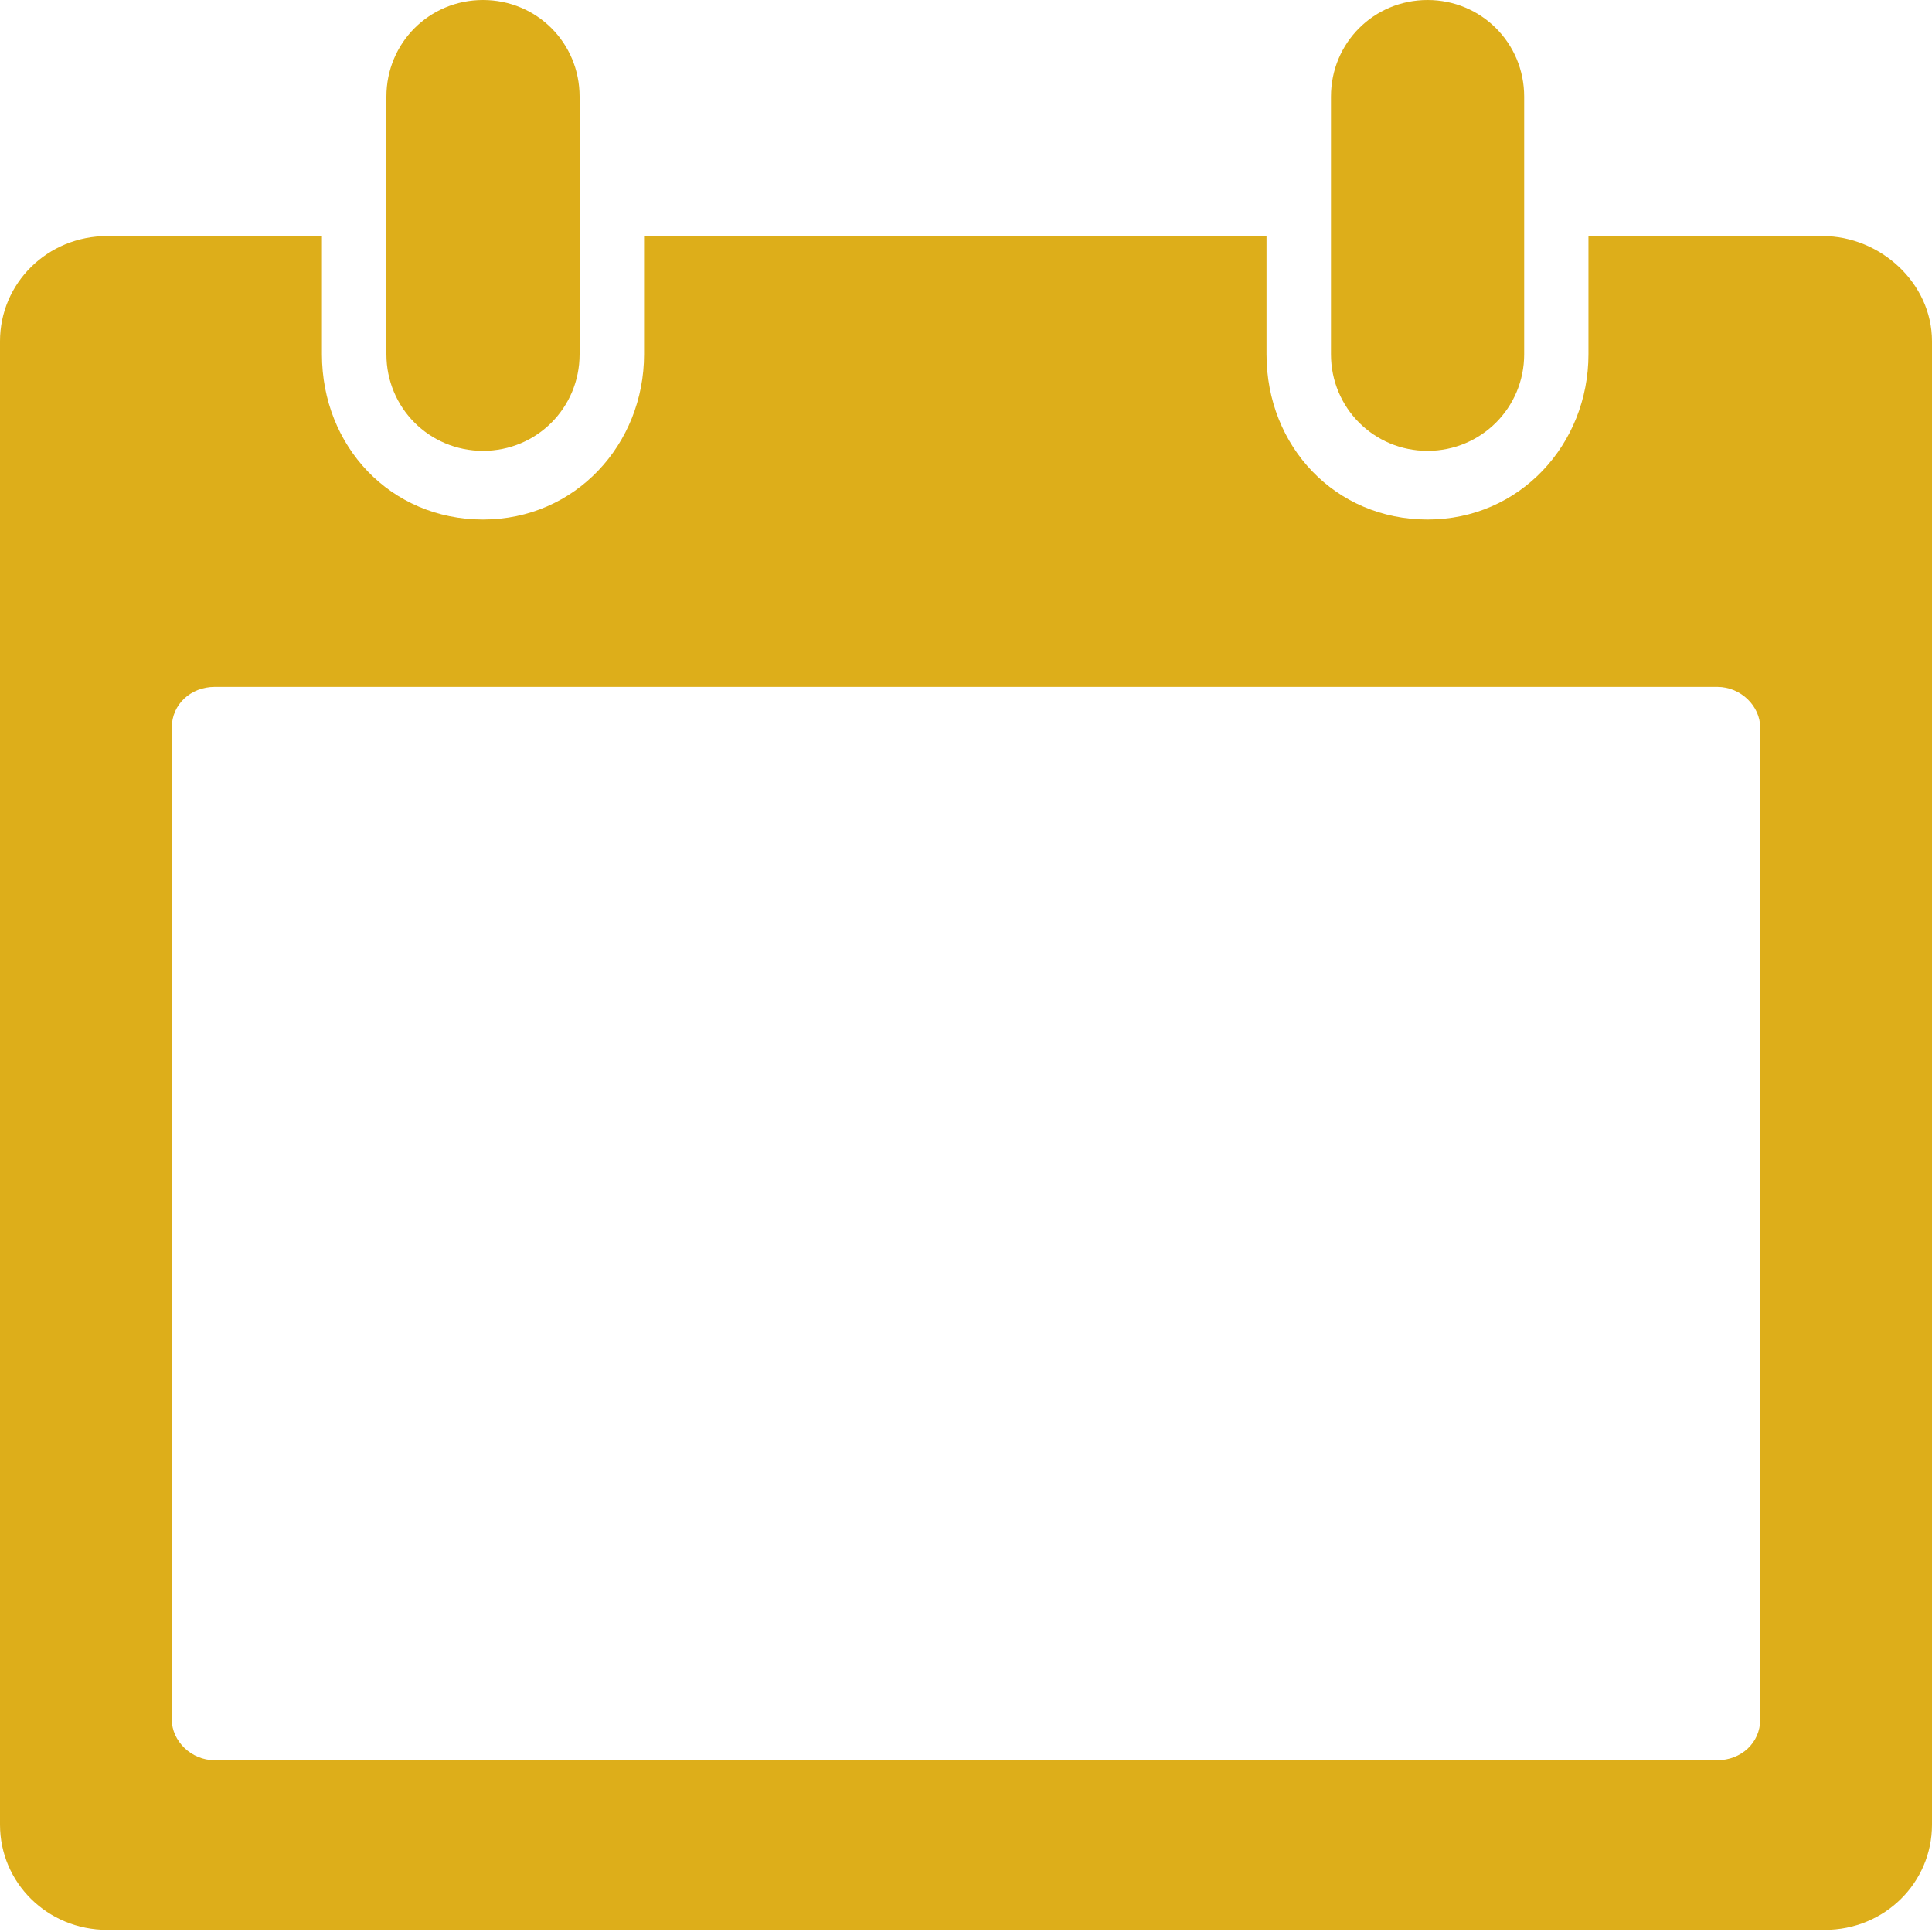 <svg width="11" height="11" viewBox="0 0 11 11" fill="none" xmlns="http://www.w3.org/2000/svg">
<path d="M3.3 2.017C3.3 2.322 3.056 2.567 2.75 2.567C2.444 2.567 2.2 2.322 2.2 2.017V0.55C2.2 0.244 2.444 0 2.75 0C3.056 0 3.3 0.244 3.3 0.55V2.017ZM8.678 0.55C8.678 0.244 8.433 0 8.128 0C7.822 0 7.578 0.244 7.578 0.55V2.017C7.578 2.322 7.822 2.567 8.128 2.567C8.433 2.567 8.678 2.322 8.678 2.017V0.55ZM11 1.943V10.389C11 10.719 10.731 10.988 10.389 10.988H0.611C0.269 10.988 0 10.719 0 10.389V1.943C0 1.613 0.269 1.344 0.611 1.344H1.833V2.017C1.833 2.542 2.224 2.958 2.75 2.958C3.276 2.958 3.667 2.53 3.667 2.017V1.344H7.211V2.017C7.211 2.542 7.602 2.958 8.128 2.958C8.653 2.958 9.044 2.53 9.044 2.017V1.344H10.377C10.707 1.344 11 1.613 11 1.943ZM10.022 4.143C10.022 4.021 9.912 3.911 9.778 3.911H1.222C1.088 3.911 0.978 4.009 0.978 4.143V9.79C0.978 9.912 1.088 10.022 1.222 10.022H9.778C9.912 10.022 10.022 9.924 10.022 9.79V4.143Z" fill="#DDAE1A"/>
</svg>
